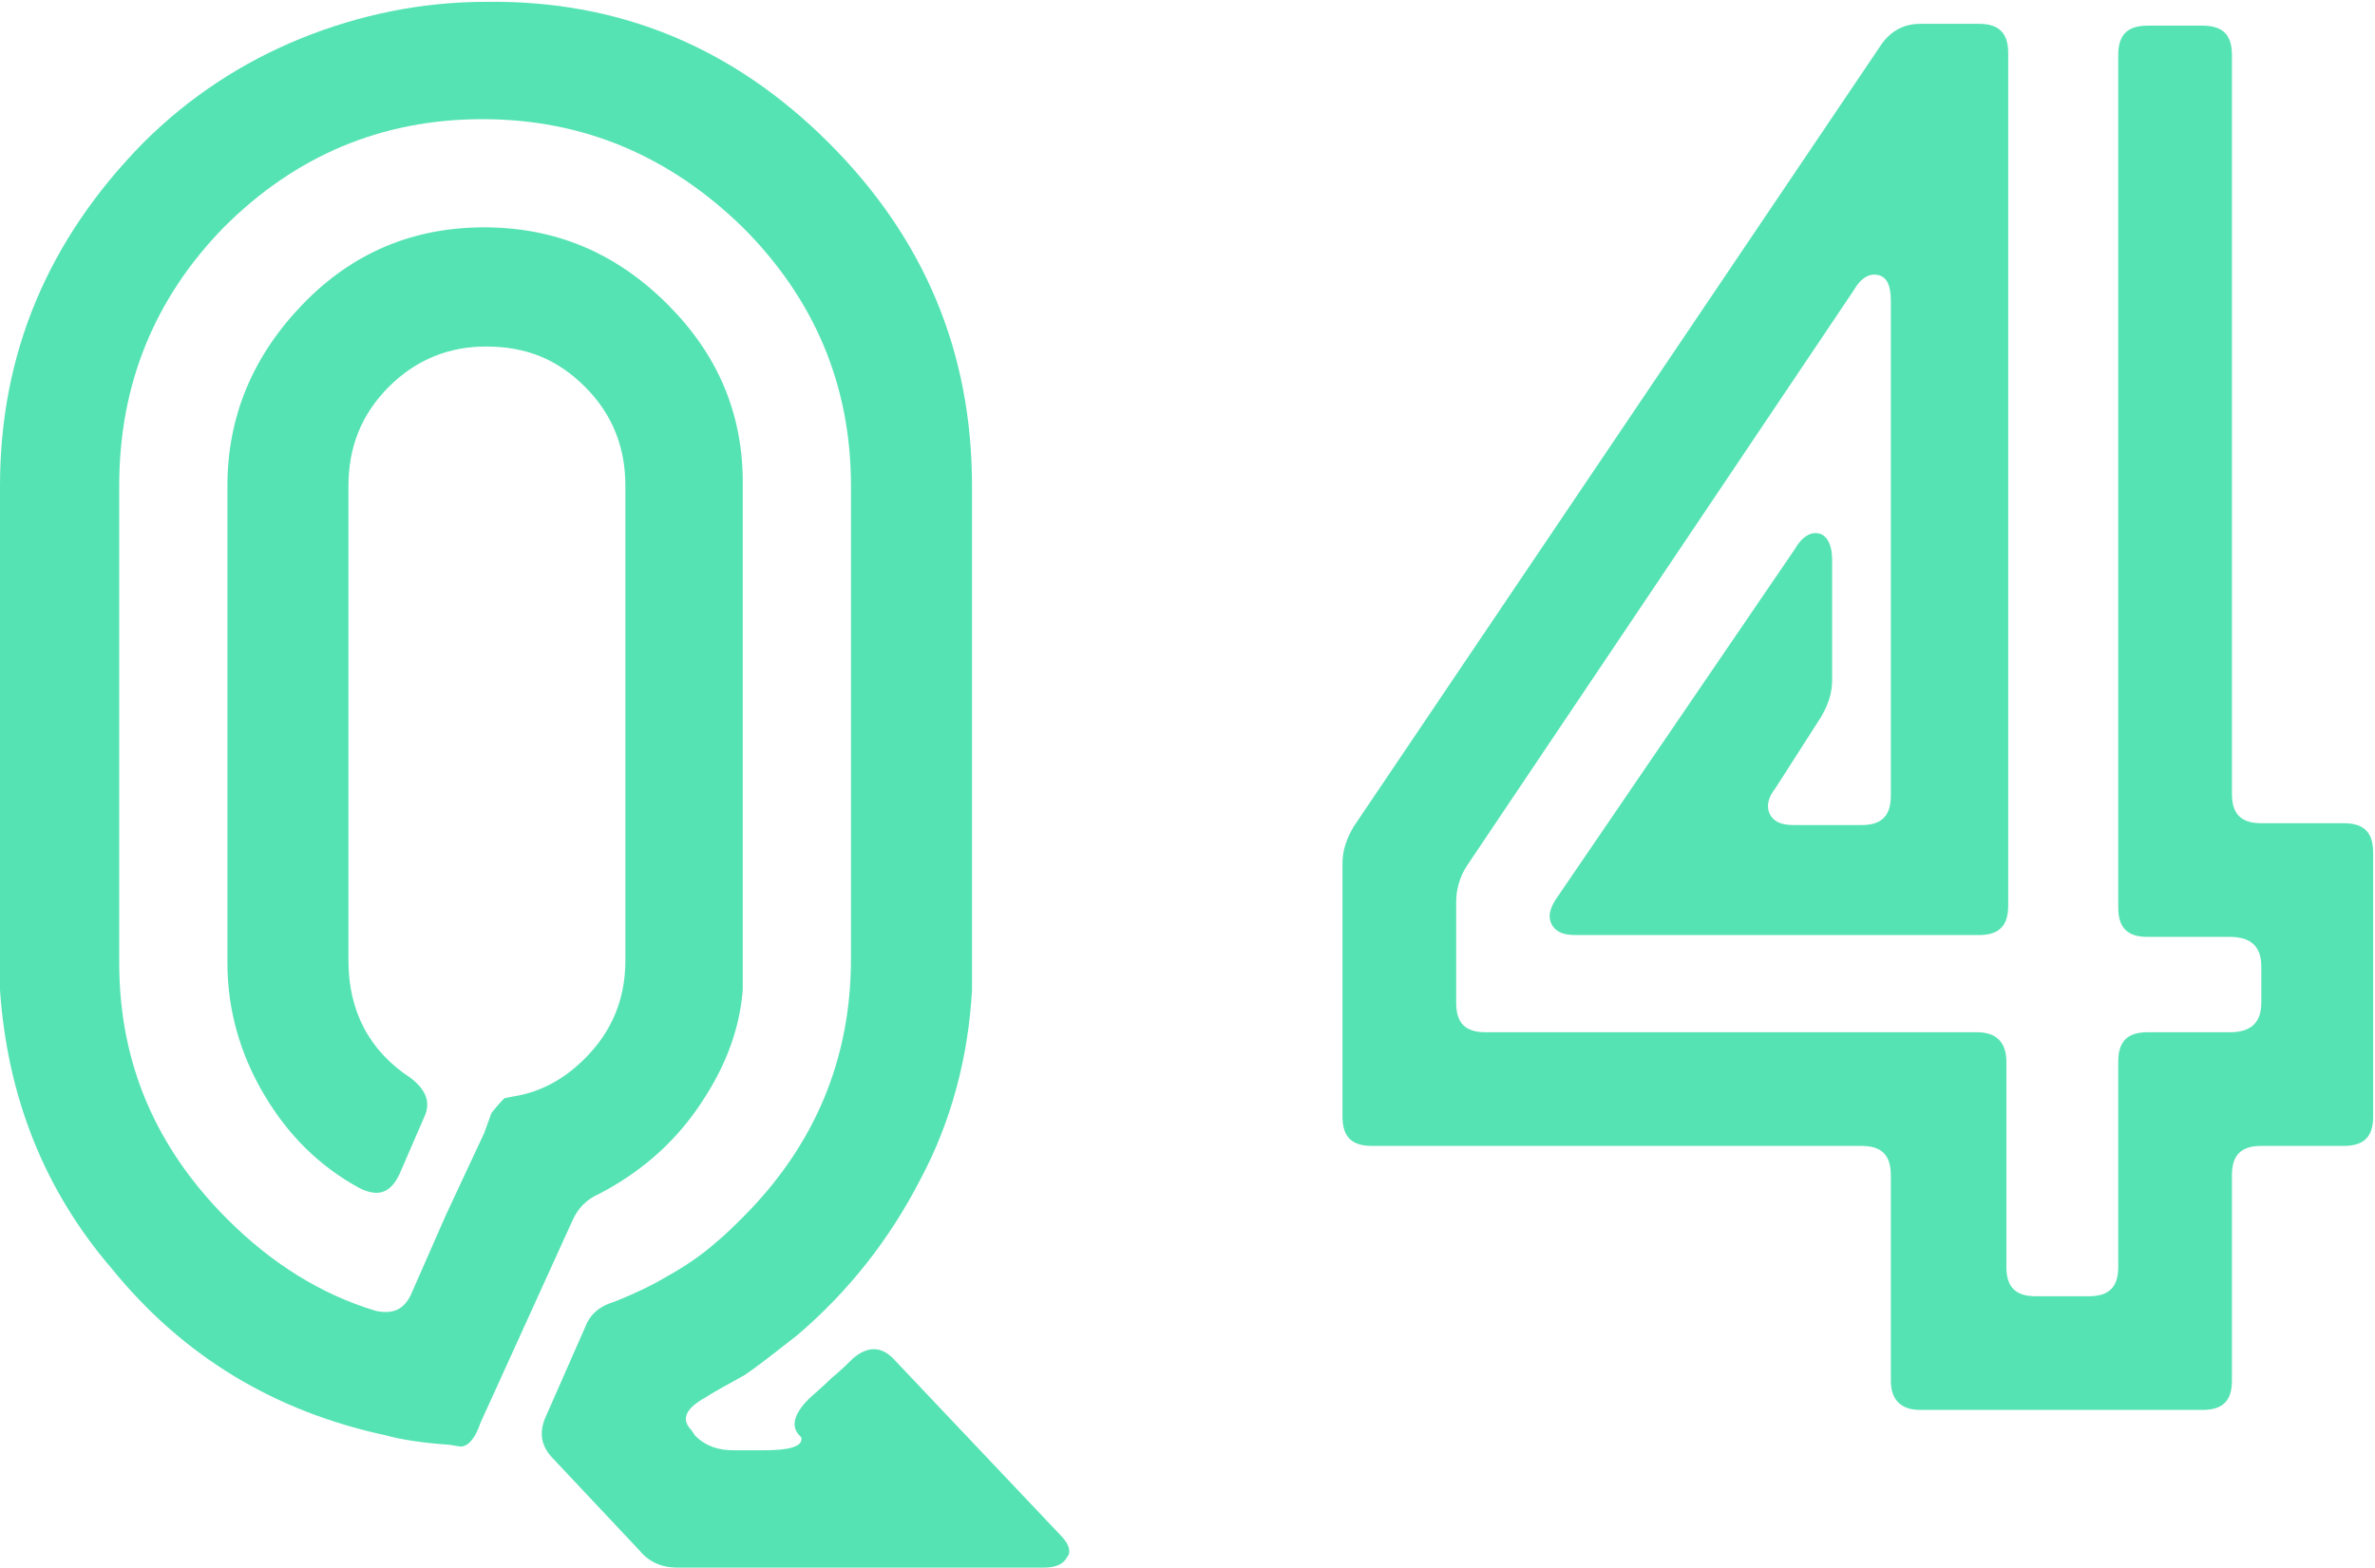 <?xml version="1.0" encoding="utf-8"?>
<!-- Generator: Adobe Illustrator 24.3.0, SVG Export Plug-In . SVG Version: 6.00 Build 0)  -->
<svg version="1.1" id="レイヤー_1" xmlns="http://www.w3.org/2000/svg" xmlns:xlink="http://www.w3.org/1999/xlink" x="0px"
	 y="0px" viewBox="0 0 129.5 85.5" style="enable-background:new 0 0 129.5 85.5;" xml:space="preserve">
<style type="text/css">
	.st0{fill:#56E3B3;}
</style>
<g>
	<path class="st0" d="M0,54V26.5c0-7.2,2.6-13.4,7.8-18.7c2.5-2.5,5.4-4.4,8.6-5.7c3.2-1.3,6.6-2,10.1-2C33.8,0,40,2.6,45.2,7.8
		C50.4,13,53,19.2,53,26.5V54c-0.2,3.6-1.1,7.1-2.8,10.3c-1.7,3.3-3.9,6.1-6.7,8.5c-1.4,1.1-2.3,1.8-2.9,2.2c-1.1,0.6-1.8,1-2.1,1.2
		c-1.1,0.6-1.4,1.2-0.8,1.8l0.2,0.3c0.6,0.6,1.3,0.8,2.1,0.8h1.7c1.3,0,2-0.2,2-0.6c0-0.1,0-0.1-0.1-0.2c-0.5-0.5-0.3-1.2,0.5-2
		c0.2-0.2,0.7-0.6,1.2-1.1c0.6-0.5,1-0.9,1.2-1.1c0.8-0.7,1.6-0.7,2.3,0.1l8.9,9.4c0.4,0.4,0.6,0.7,0.6,1c0,0.1,0,0.2-0.1,0.3
		c-0.2,0.4-0.6,0.6-1.3,0.6H36.9c-0.8,0-1.5-0.3-2-0.9l-4.7-5c-0.7-0.7-0.8-1.4-0.5-2.2l2.2-5c0.3-0.8,0.9-1.2,1.6-1.4
		c1.5-0.6,2.4-1.1,2.9-1.4c0.9-0.5,1.8-1.1,2.6-1.8c0.6-0.5,1.1-1,1.5-1.4c3.9-3.9,5.9-8.6,5.9-14.1V26.5c0-5.5-2-10.2-5.9-14.1
		c-4-3.9-8.7-5.9-14.2-5.9c-5.5,0-10.2,2-14.1,5.9C8.4,16.3,6.5,21,6.5,26.5v26c0,5.5,2,10.1,5.9,14c2.4,2.4,5.1,4.1,8.1,5
		c1,0.2,1.6-0.1,2-1.1l1.8-4.1l2.1-4.5l0.4-1.1c0.4-0.5,0.6-0.7,0.7-0.8l0.5-0.1c1.3-0.2,2.5-0.8,3.5-1.7c1.7-1.5,2.6-3.4,2.6-5.7
		V26.5c0-2.1-0.7-3.9-2.2-5.4c-1.5-1.5-3.2-2.2-5.4-2.2c-2,0-3.8,0.7-5.3,2.2c-1.5,1.5-2.2,3.3-2.2,5.4v25.9c0,2.7,1.1,4.9,3.4,6.4
		c0.9,0.7,1.1,1.4,0.7,2.2l-1.3,3c-0.5,1.1-1.2,1.3-2.2,0.8c-2.2-1.2-3.9-2.9-5.2-5.1s-2-4.6-2-7.2V26.5c0-3.8,1.4-7.1,4.1-9.9
		c2.7-2.8,6-4.2,9.9-4.2c3.9,0,7.2,1.4,10,4.2c2.7,2.7,4.1,5.9,4.1,9.7c0,0.1,0,0.2,0,0.3V54c-0.2,2.4-1.1,4.5-2.5,6.5
		c-1.4,2-3.2,3.5-5.3,4.6c-0.7,0.3-1.2,0.8-1.5,1.5l-5,11c-0.3,0.9-0.7,1.3-1.1,1.3l-0.6-0.1c-1.5-0.1-2.7-0.3-3.4-0.5
		C15,77,10,74,6.1,69.2C2.4,64.9,0.4,59.8,0,54z M26.1,62.1l0.4-0.9l0.1-0.2L26.1,62.1z"/>
	<path class="st0" d="M73.2,60.9V47.1c0-0.7,0.2-1.3,0.6-2l28.8-42.7c0.5-0.7,1.2-1.1,2.1-1.1h3.2c1.1,0,1.6,0.5,1.6,1.6v46.5
		c0,1.1-0.5,1.6-1.6,1.6H85.9c-0.7,0-1.1-0.2-1.3-0.6s-0.1-0.8,0.2-1.3l13.1-19.2c0.4-0.7,0.9-0.9,1.3-0.8c0.4,0.1,0.7,0.6,0.7,1.4
		v6.6c0,0.7-0.2,1.3-0.6,2L96.8,43c-0.4,0.5-0.5,1-0.3,1.4c0.2,0.4,0.6,0.6,1.3,0.6h3.7c1.1,0,1.6-0.5,1.6-1.6V16.4
		c0-0.8-0.2-1.3-0.7-1.4c-0.4-0.1-0.9,0.1-1.3,0.8L80,47.2c-0.4,0.6-0.6,1.3-0.6,2v5.5c0,1.1,0.5,1.6,1.6,1.6h26.8
		c1,0,1.6,0.5,1.6,1.6v11.2c0,1.1,0.5,1.6,1.6,1.6h2.9c1.1,0,1.6-0.5,1.6-1.6V57.9c0-1.1,0.5-1.6,1.6-1.6h4.5c1.1,0,1.7-0.5,1.7-1.6
		v-2c0-1.1-0.6-1.6-1.7-1.6h-4.5c-1.1,0-1.6-0.5-1.6-1.6V3c0-1.1,0.5-1.6,1.6-1.6h3c1.1,0,1.6,0.5,1.6,1.6v40.3
		c0,1.1,0.5,1.6,1.6,1.6h4.5c1.1,0,1.6,0.5,1.6,1.6v14.4c0,1.1-0.5,1.6-1.6,1.6h-4.5c-1.1,0-1.6,0.5-1.6,1.6v11.2
		c0,1.1-0.5,1.6-1.6,1.6h-15.4c-1,0-1.6-0.5-1.6-1.6V64.1c0-1.1-0.5-1.6-1.6-1.6H74.8C73.7,62.5,73.2,62,73.2,60.9z"/>
</g>
</svg>
